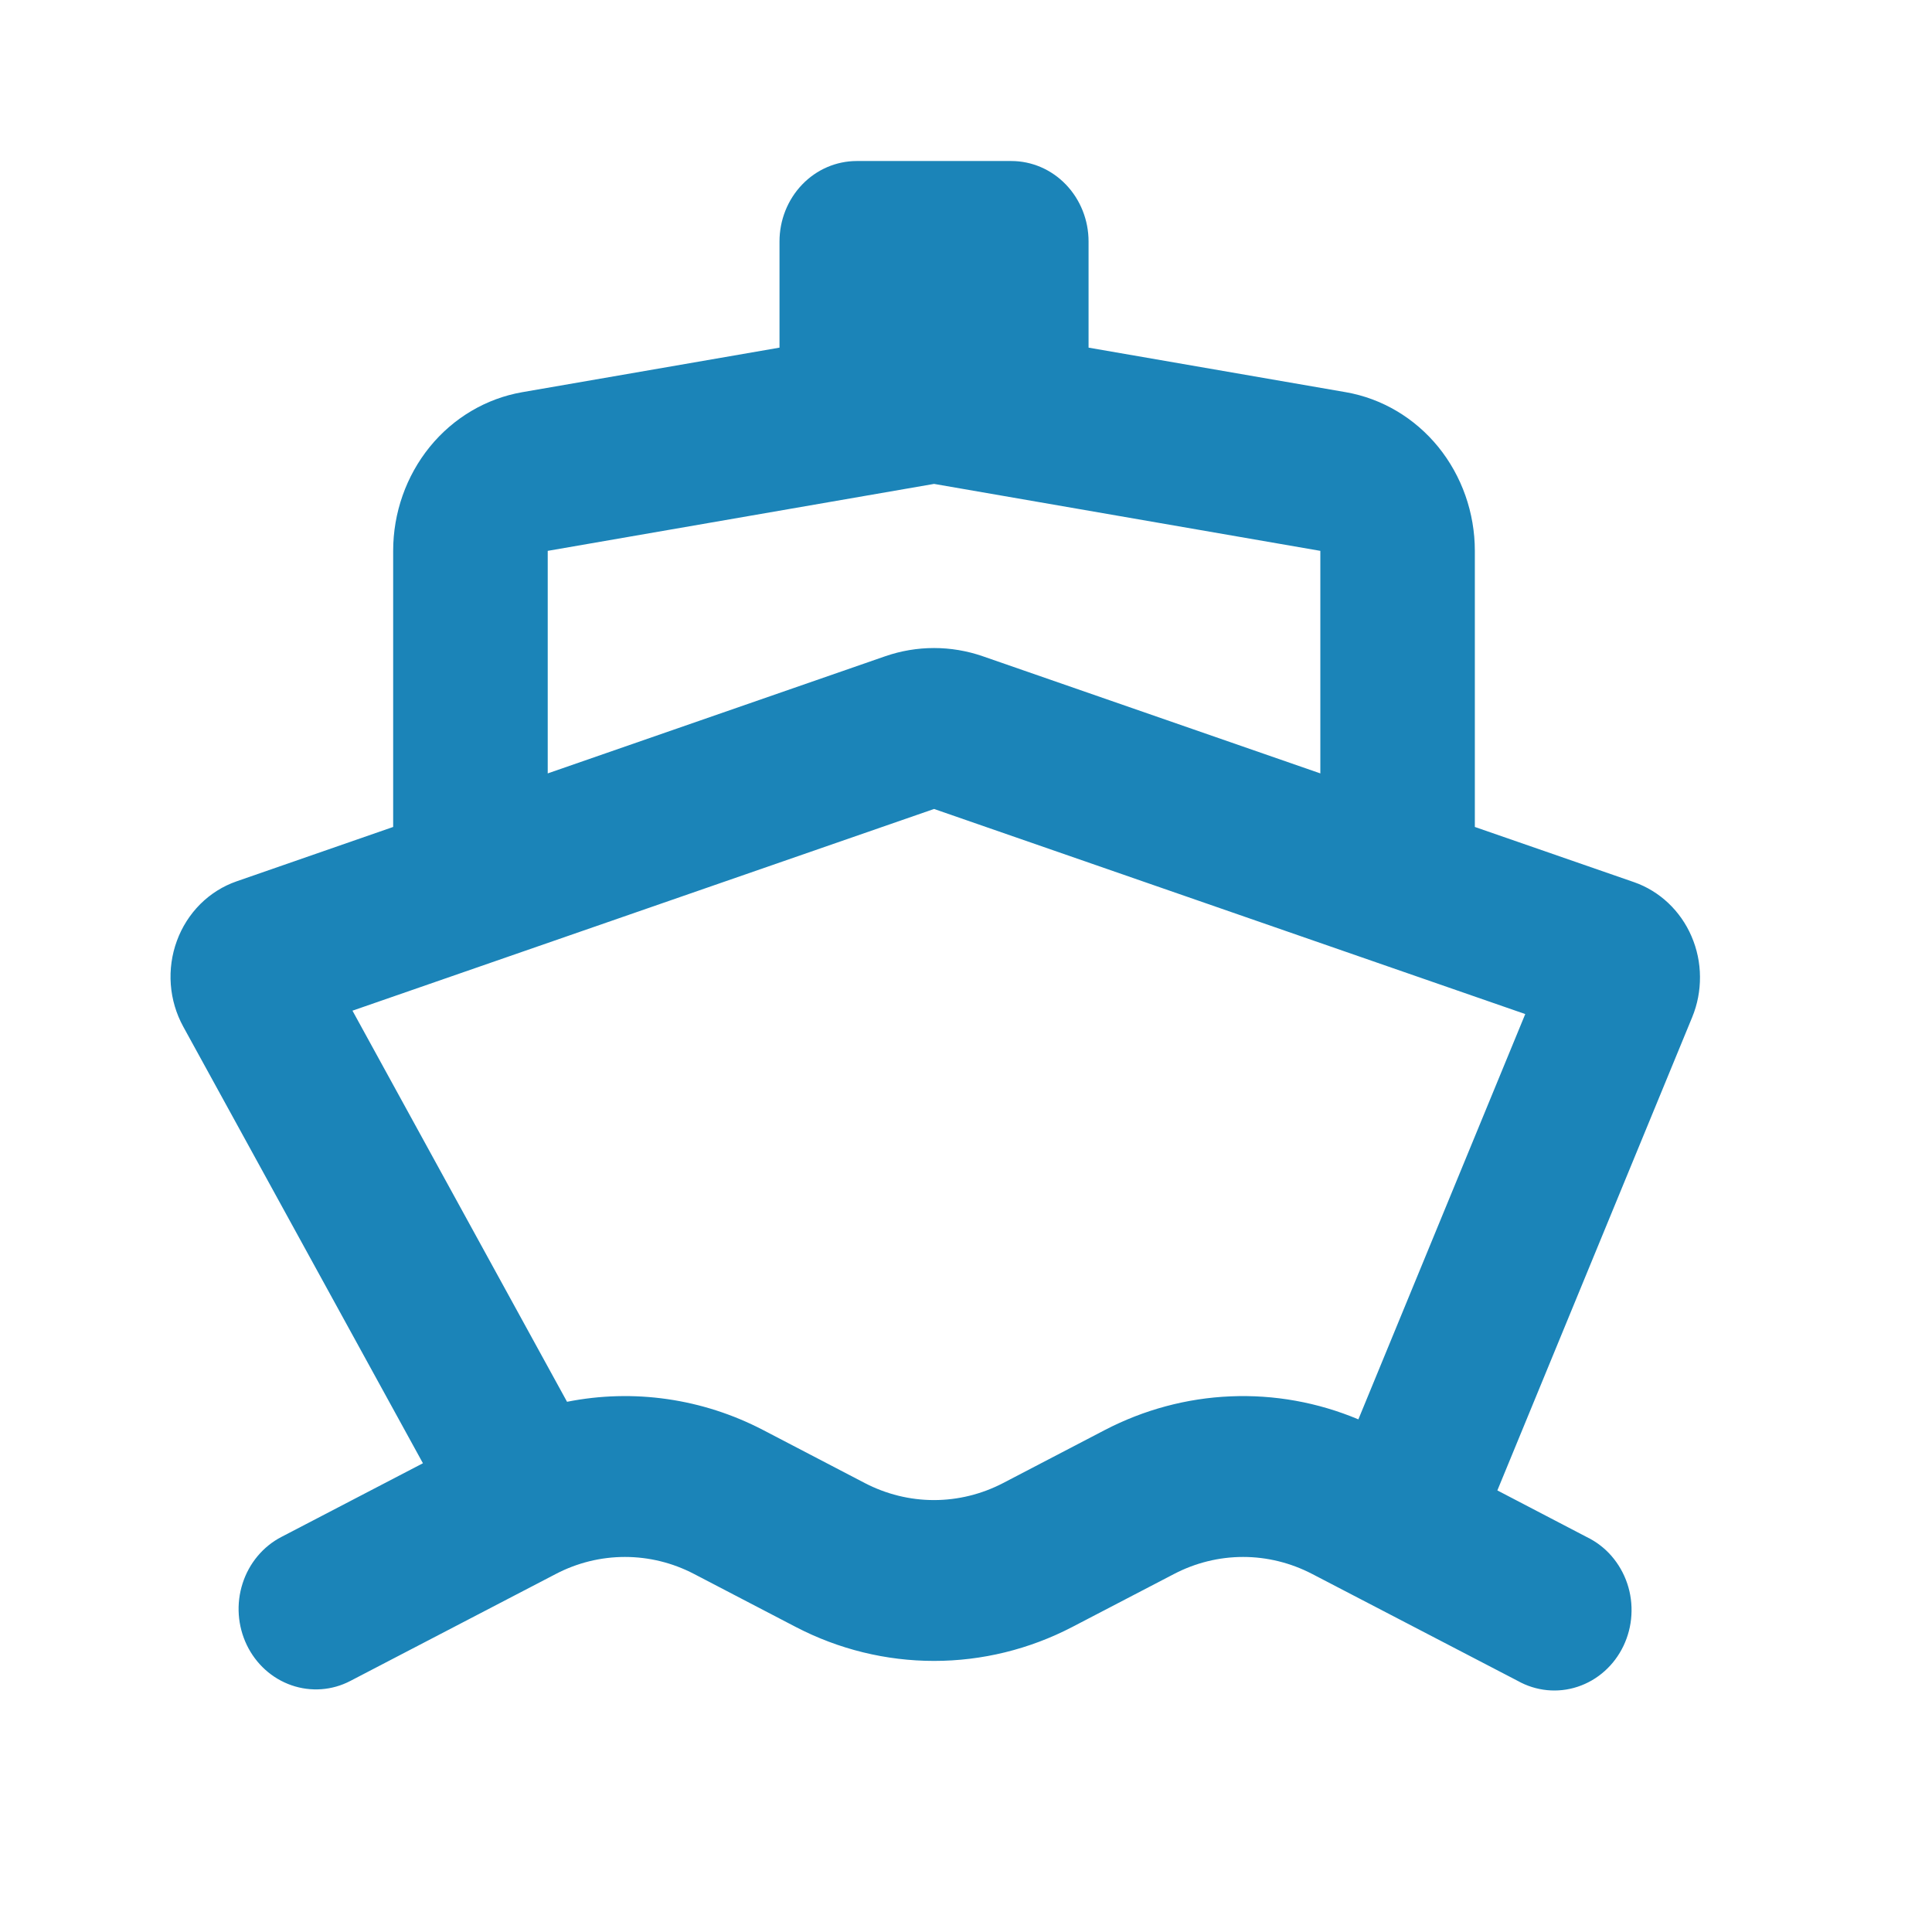 <?xml version="1.0" encoding="UTF-8"?> <svg xmlns="http://www.w3.org/2000/svg" width="32" height="32" viewBox="0 0 32 32" fill="none"> <g clip-path="url(#clip0_292_8944)"> <path fill-rule="evenodd" clip-rule="evenodd" d="M12.911 3.999C12.911 3.646 13.046 3.307 13.286 3.057C13.526 2.807 13.851 2.667 14.191 2.667H16.75C17.09 2.667 17.415 2.807 17.655 3.057C17.895 3.307 18.03 3.646 18.03 3.999V5.758L22.291 6.496C22.888 6.6 23.43 6.921 23.822 7.402C24.213 7.884 24.428 8.494 24.428 9.124V13.697L27.064 14.611C27.274 14.684 27.467 14.802 27.631 14.956C27.795 15.111 27.927 15.299 28.017 15.509C28.108 15.72 28.156 15.947 28.157 16.178C28.159 16.408 28.115 16.637 28.028 16.848L24.801 24.686L26.281 25.458C26.436 25.533 26.576 25.639 26.691 25.771C26.806 25.904 26.895 26.058 26.952 26.227C27.009 26.395 27.032 26.574 27.021 26.752C27.011 26.93 26.965 27.104 26.889 27.263C26.812 27.423 26.706 27.565 26.575 27.681C26.445 27.797 26.294 27.884 26.13 27.938C25.967 27.992 25.794 28.011 25.624 27.994C25.453 27.977 25.288 27.925 25.137 27.84L21.734 26.07C21.378 25.885 20.987 25.788 20.59 25.788C20.192 25.788 19.801 25.885 19.446 26.07L17.76 26.948C17.049 27.318 16.265 27.51 15.471 27.51C14.676 27.51 13.892 27.318 13.181 26.948L11.496 26.07C11.14 25.884 10.748 25.788 10.351 25.788C9.953 25.788 9.562 25.884 9.206 26.07L5.804 27.841C5.501 28 5.149 28.025 4.827 27.913C4.505 27.801 4.239 27.561 4.087 27.245C3.935 26.928 3.91 26.562 4.018 26.227C4.125 25.892 4.357 25.614 4.66 25.457L7.005 24.236L3.035 17.004C2.918 16.79 2.847 16.552 2.829 16.306C2.811 16.06 2.845 15.814 2.93 15.583C3.014 15.353 3.147 15.145 3.317 14.975C3.488 14.805 3.693 14.676 3.918 14.598L6.512 13.697V9.124C6.512 8.494 6.727 7.884 7.118 7.402C7.509 6.921 8.052 6.6 8.649 6.496L12.911 5.758V3.999ZM9.392 23.218C10.494 22.999 11.636 23.163 12.64 23.686L14.324 24.564C14.68 24.749 15.072 24.846 15.469 24.846C15.867 24.846 16.259 24.749 16.615 24.564L18.299 23.686C18.947 23.349 19.657 23.158 20.381 23.128C21.105 23.097 21.827 23.227 22.499 23.509L25.263 16.796L15.471 13.399L5.838 16.74L9.392 23.218ZM21.869 12.81V9.124L15.471 8.015L9.072 9.124V12.81L14.661 10.87C15.186 10.688 15.754 10.688 16.279 10.87L21.869 12.81Z" fill="#1B84B8"></path> </g> <defs> <clipPath id="clip0_292_8944"> <rect width="32" height="32" fill="white"></rect> </clipPath> </defs> </svg> 